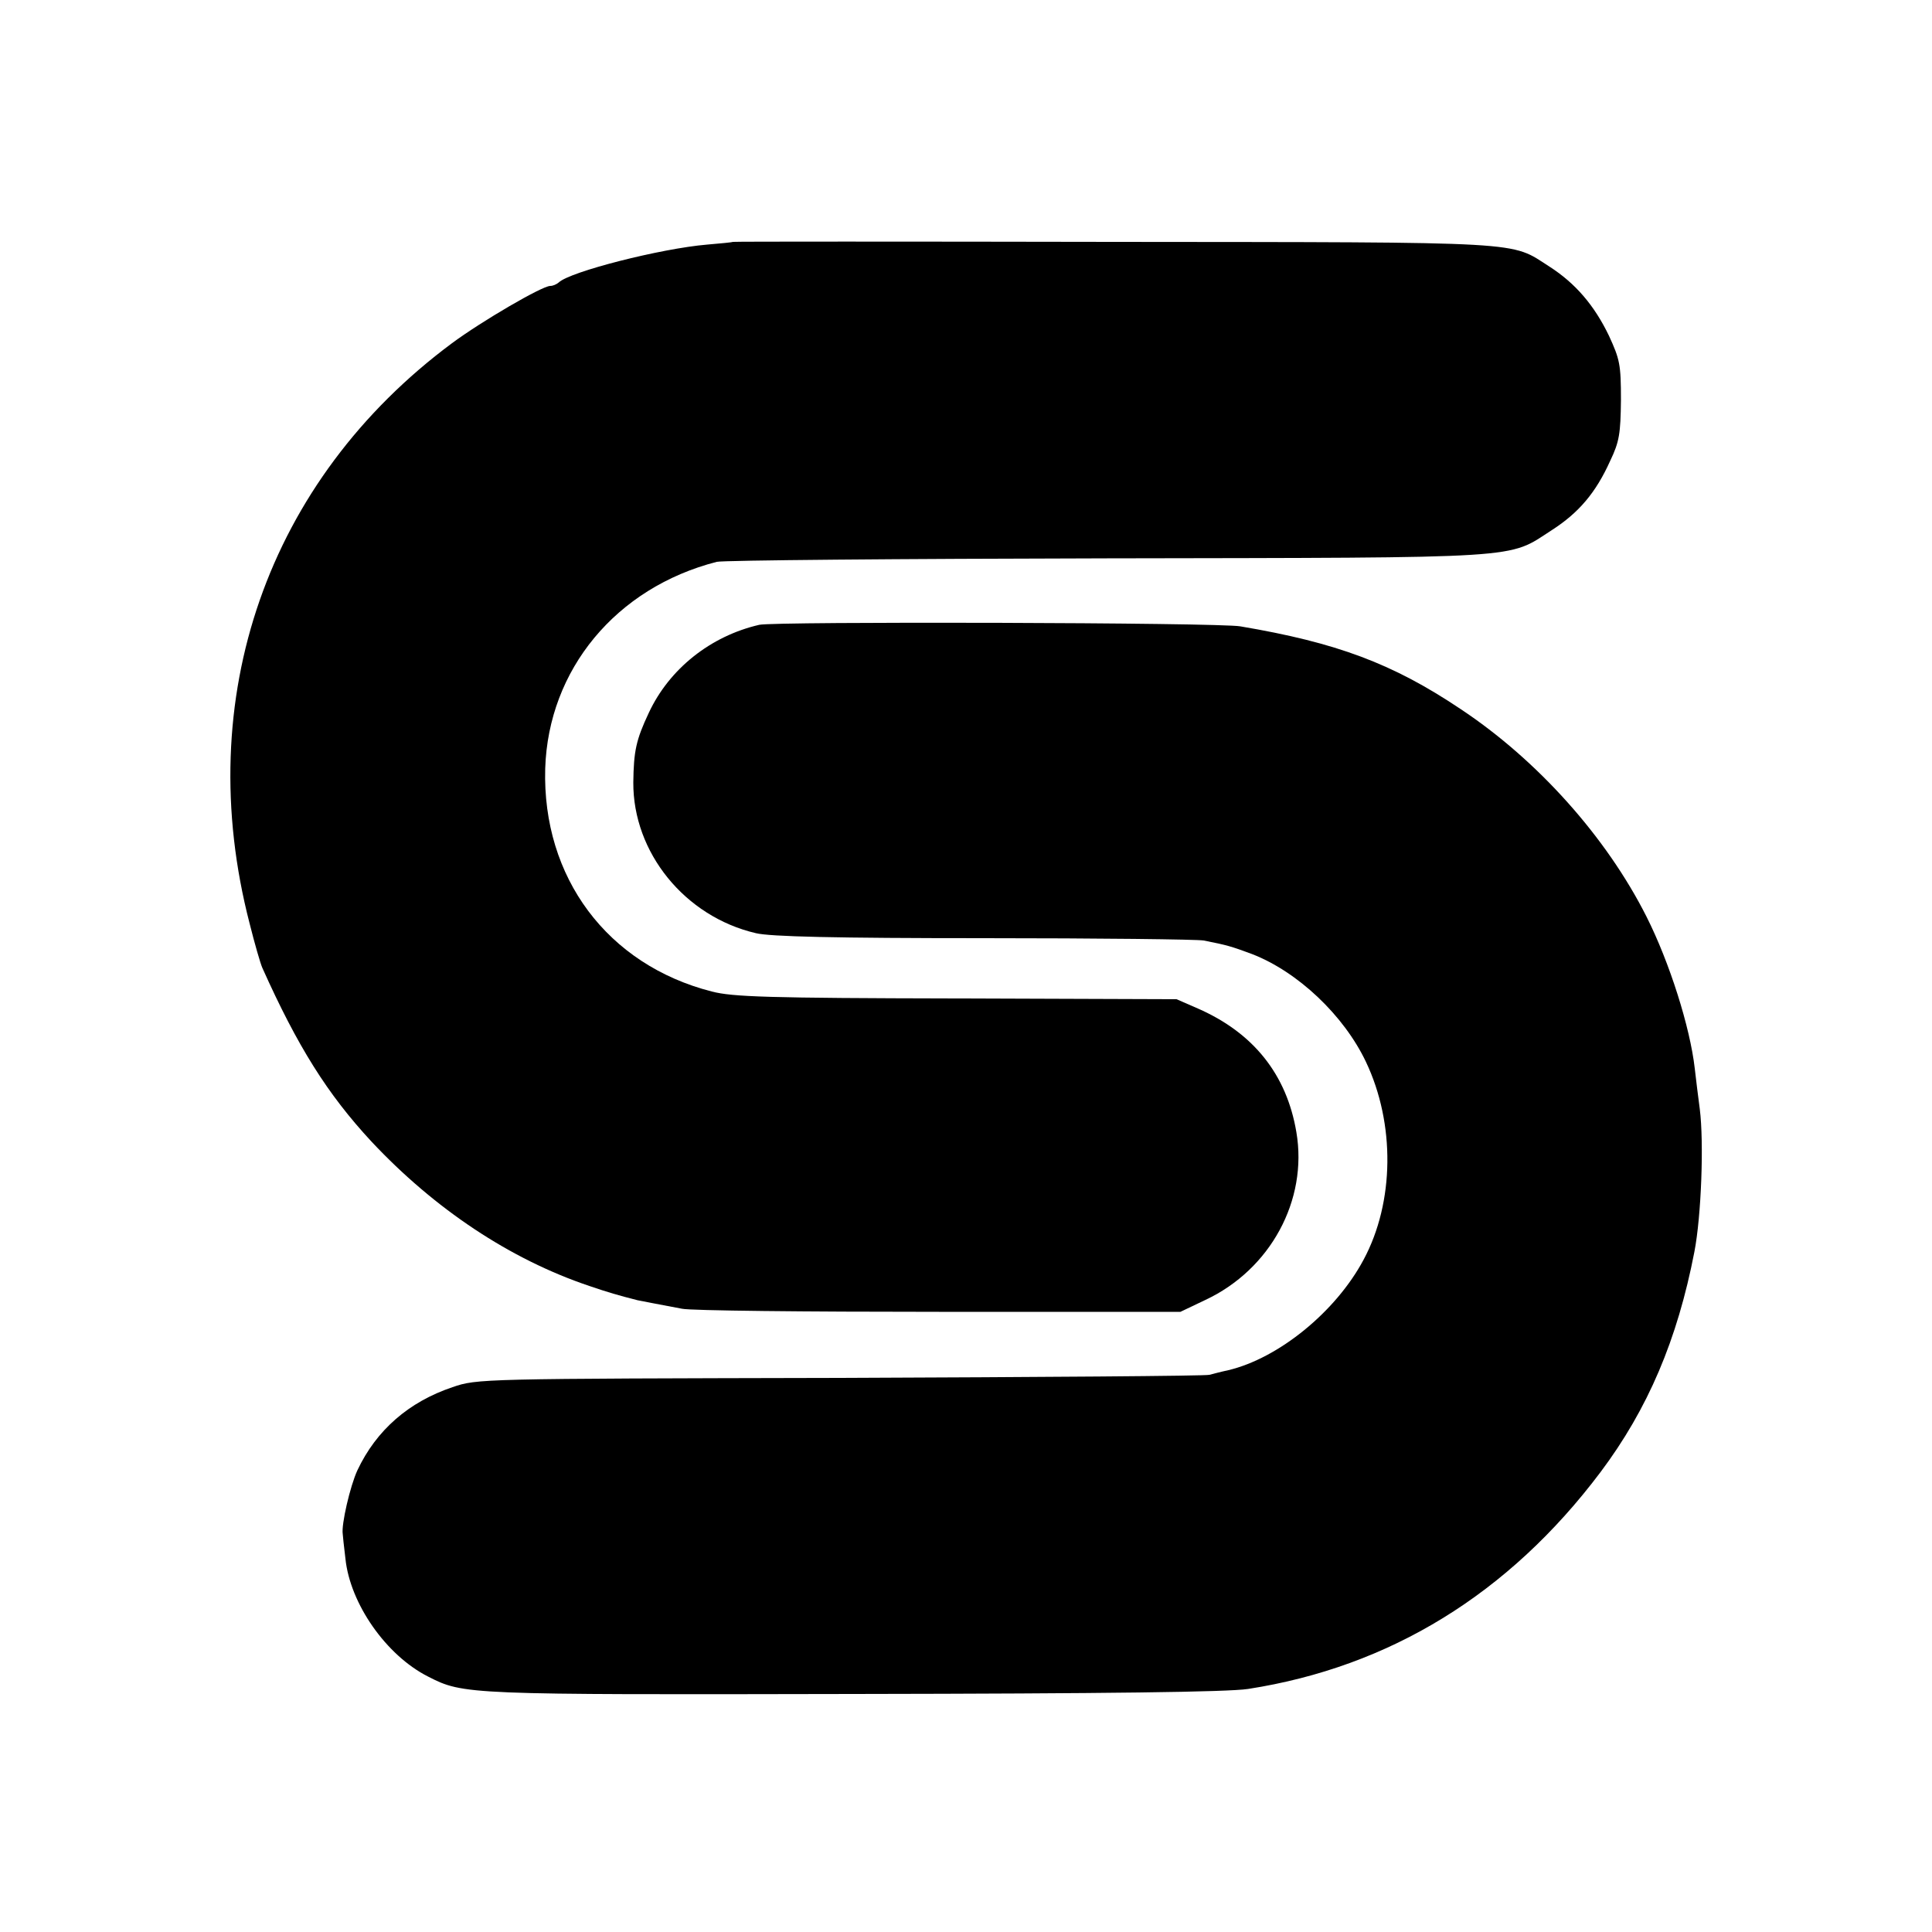 <?xml version="1.0" standalone="no"?>
<!DOCTYPE svg PUBLIC "-//W3C//DTD SVG 20010904//EN"
 "http://www.w3.org/TR/2001/REC-SVG-20010904/DTD/svg10.dtd">
<svg version="1.0" xmlns="http://www.w3.org/2000/svg"
 width="500pt" height="500pt" viewBox="0 0 500 500"
 preserveAspectRatio="xMidYMid meet">
<g transform="translate(0,500) scale(0.1,-0.1)"
fill="#000000" stroke="none">
<path d="M1897 4374 c-1 -1 -31 -4 -67 -7 -119 -10 -355 -70 -384 -98 -6 -5
-15 -9 -22 -9 -21 0 -177 -91 -254 -148 -478 -355 -675 -919 -524 -1502 13
-52 28 -104 33 -115 91 -203 168 -326 282 -449 164 -175 359 -305 564 -374 50
-17 74 -24 125 -37 6 -1 55 -11 115 -22 22 -5 321 -8 665 -8 l625 0 65 31
c168 79 265 258 235 434 -25 149 -111 257 -255 320 l-55 24 -570 2 c-488 1
-579 4 -633 18 -270 69 -439 295 -431 577 8 256 183 468 444 535 17 4 471 8
1010 9 1094 2 1035 -2 1151 73 70 45 114 97 151 179 24 50 27 71 28 158 0 92
-3 105 -31 166 -38 79 -87 136 -154 179 -103 66 -46 63 -1128 64 -541 1 -984
1 -985 0z"/>
<path d="M1965 3383 c-126 -29 -233 -114 -286 -228 -33 -70 -39 -99 -40 -180
-1 -181 133 -347 317 -390 36 -9 206 -13 590 -13 296 0 553 -3 569 -6 61 -12
71 -15 125 -35 119 -46 238 -159 295 -279 76 -160 74 -363 -6 -512 -72 -135
-220 -255 -350 -286 -19 -4 -41 -10 -49 -12 -8 -3 -438 -6 -955 -8 -934 -2
-940 -2 -1004 -24 -113 -38 -197 -111 -246 -215 -19 -41 -42 -141 -38 -165 0
-3 3 -31 7 -64 12 -116 105 -250 214 -305 92 -47 98 -47 1102 -45 660 1 967 5
1020 13 367 57 675 246 912 561 123 164 199 343 243 570 18 93 25 283 14 370
-4 30 -10 78 -13 105 -12 106 -65 274 -125 393 -104 206 -282 405 -481 537
-176 118 -321 172 -570 214 -54 10 -1206 13 -1245 4z"/>
</g>
</svg>
